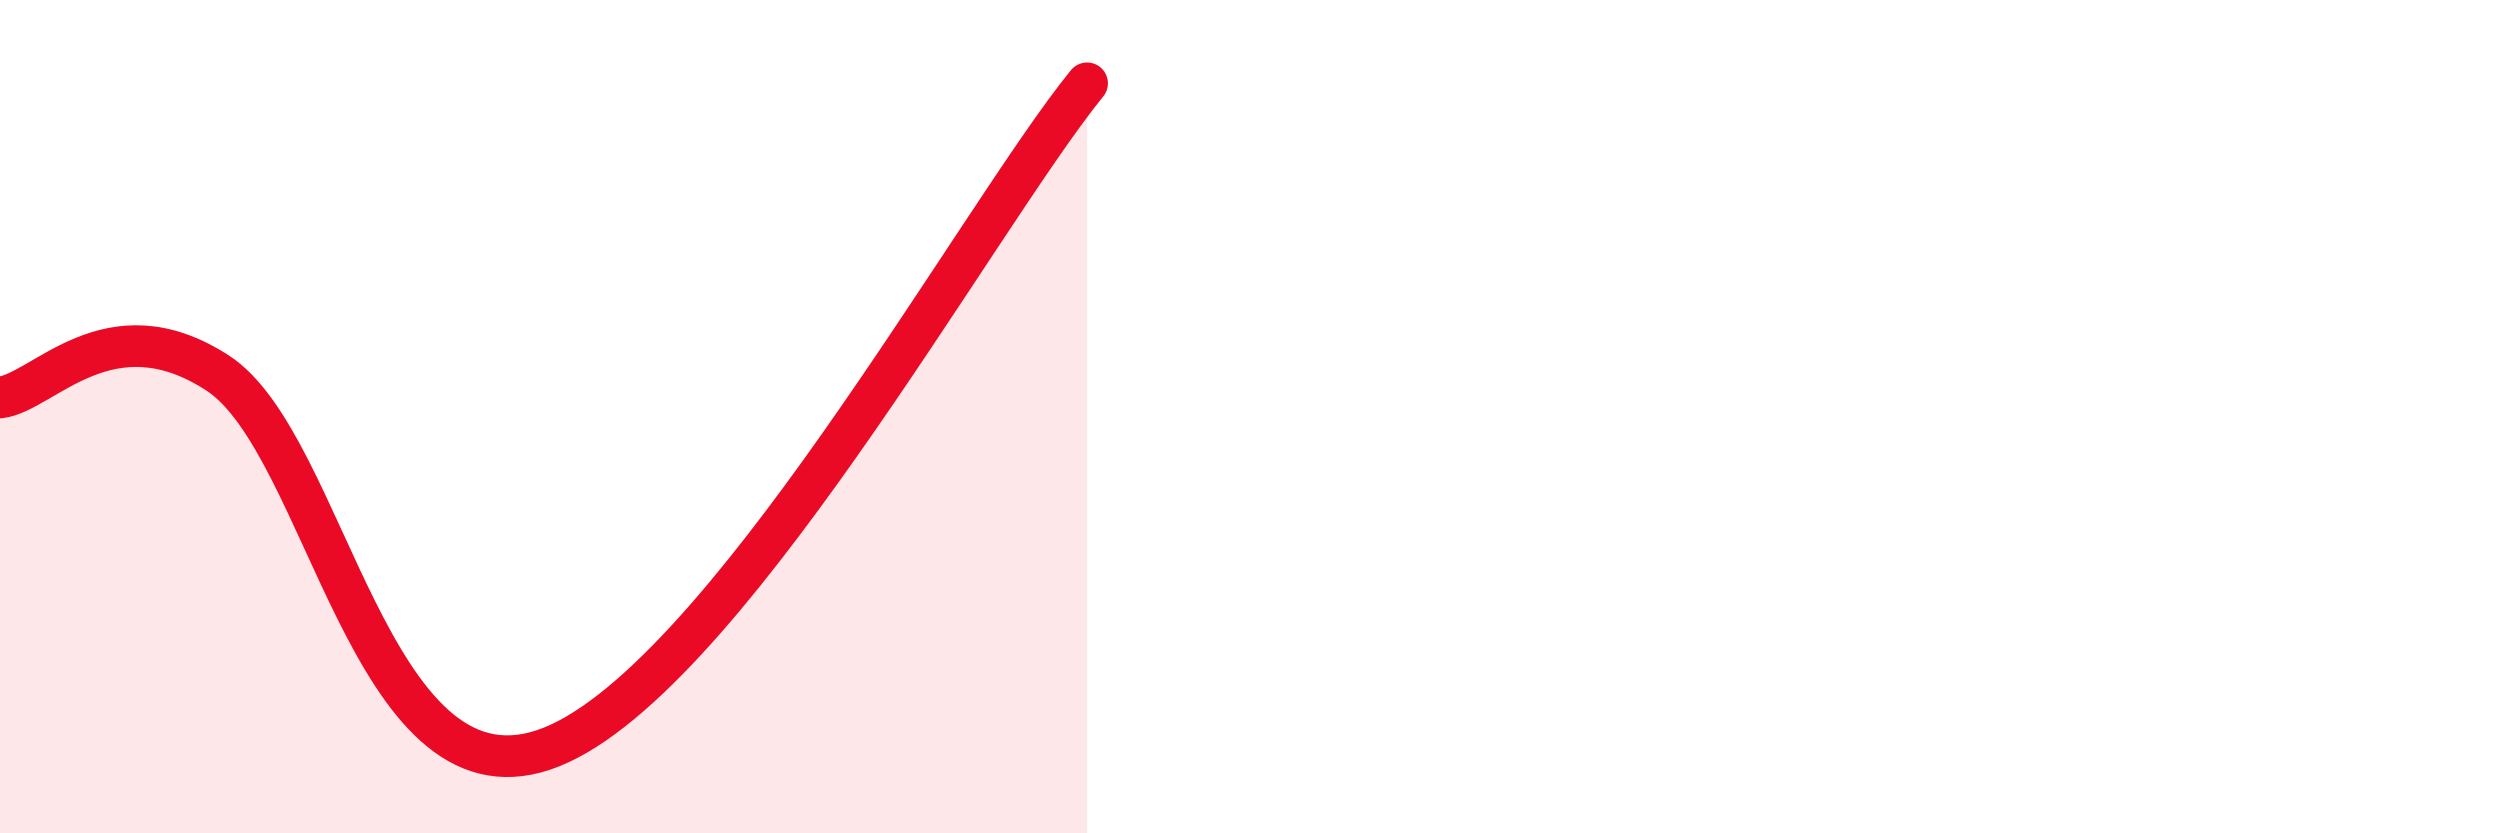 
    <svg width="60" height="20" viewBox="0 0 60 20" xmlns="http://www.w3.org/2000/svg">
      <path
        d="M 0,9.54 C 1.04,9.42 2.61,7.26 5.22,8.95 C 7.83,10.64 8.87,19.39 13.04,18 C 17.21,16.61 23.48,5.2 26.09,2L26.09 20L0 20Z"
        fill="#EB0A25"
        opacity="0.1"
        stroke-linecap="round"
        stroke-linejoin="round"
      />
      <path
        d="M 0,9.54 C 1.04,9.42 2.61,7.26 5.22,8.95 C 7.83,10.64 8.87,19.39 13.04,18 C 17.21,16.61 23.48,5.2 26.09,2"
        stroke="#EB0A25"
        stroke-width="1"
        fill="none"
        stroke-linecap="round"
        stroke-linejoin="round"
      />
    </svg>
  